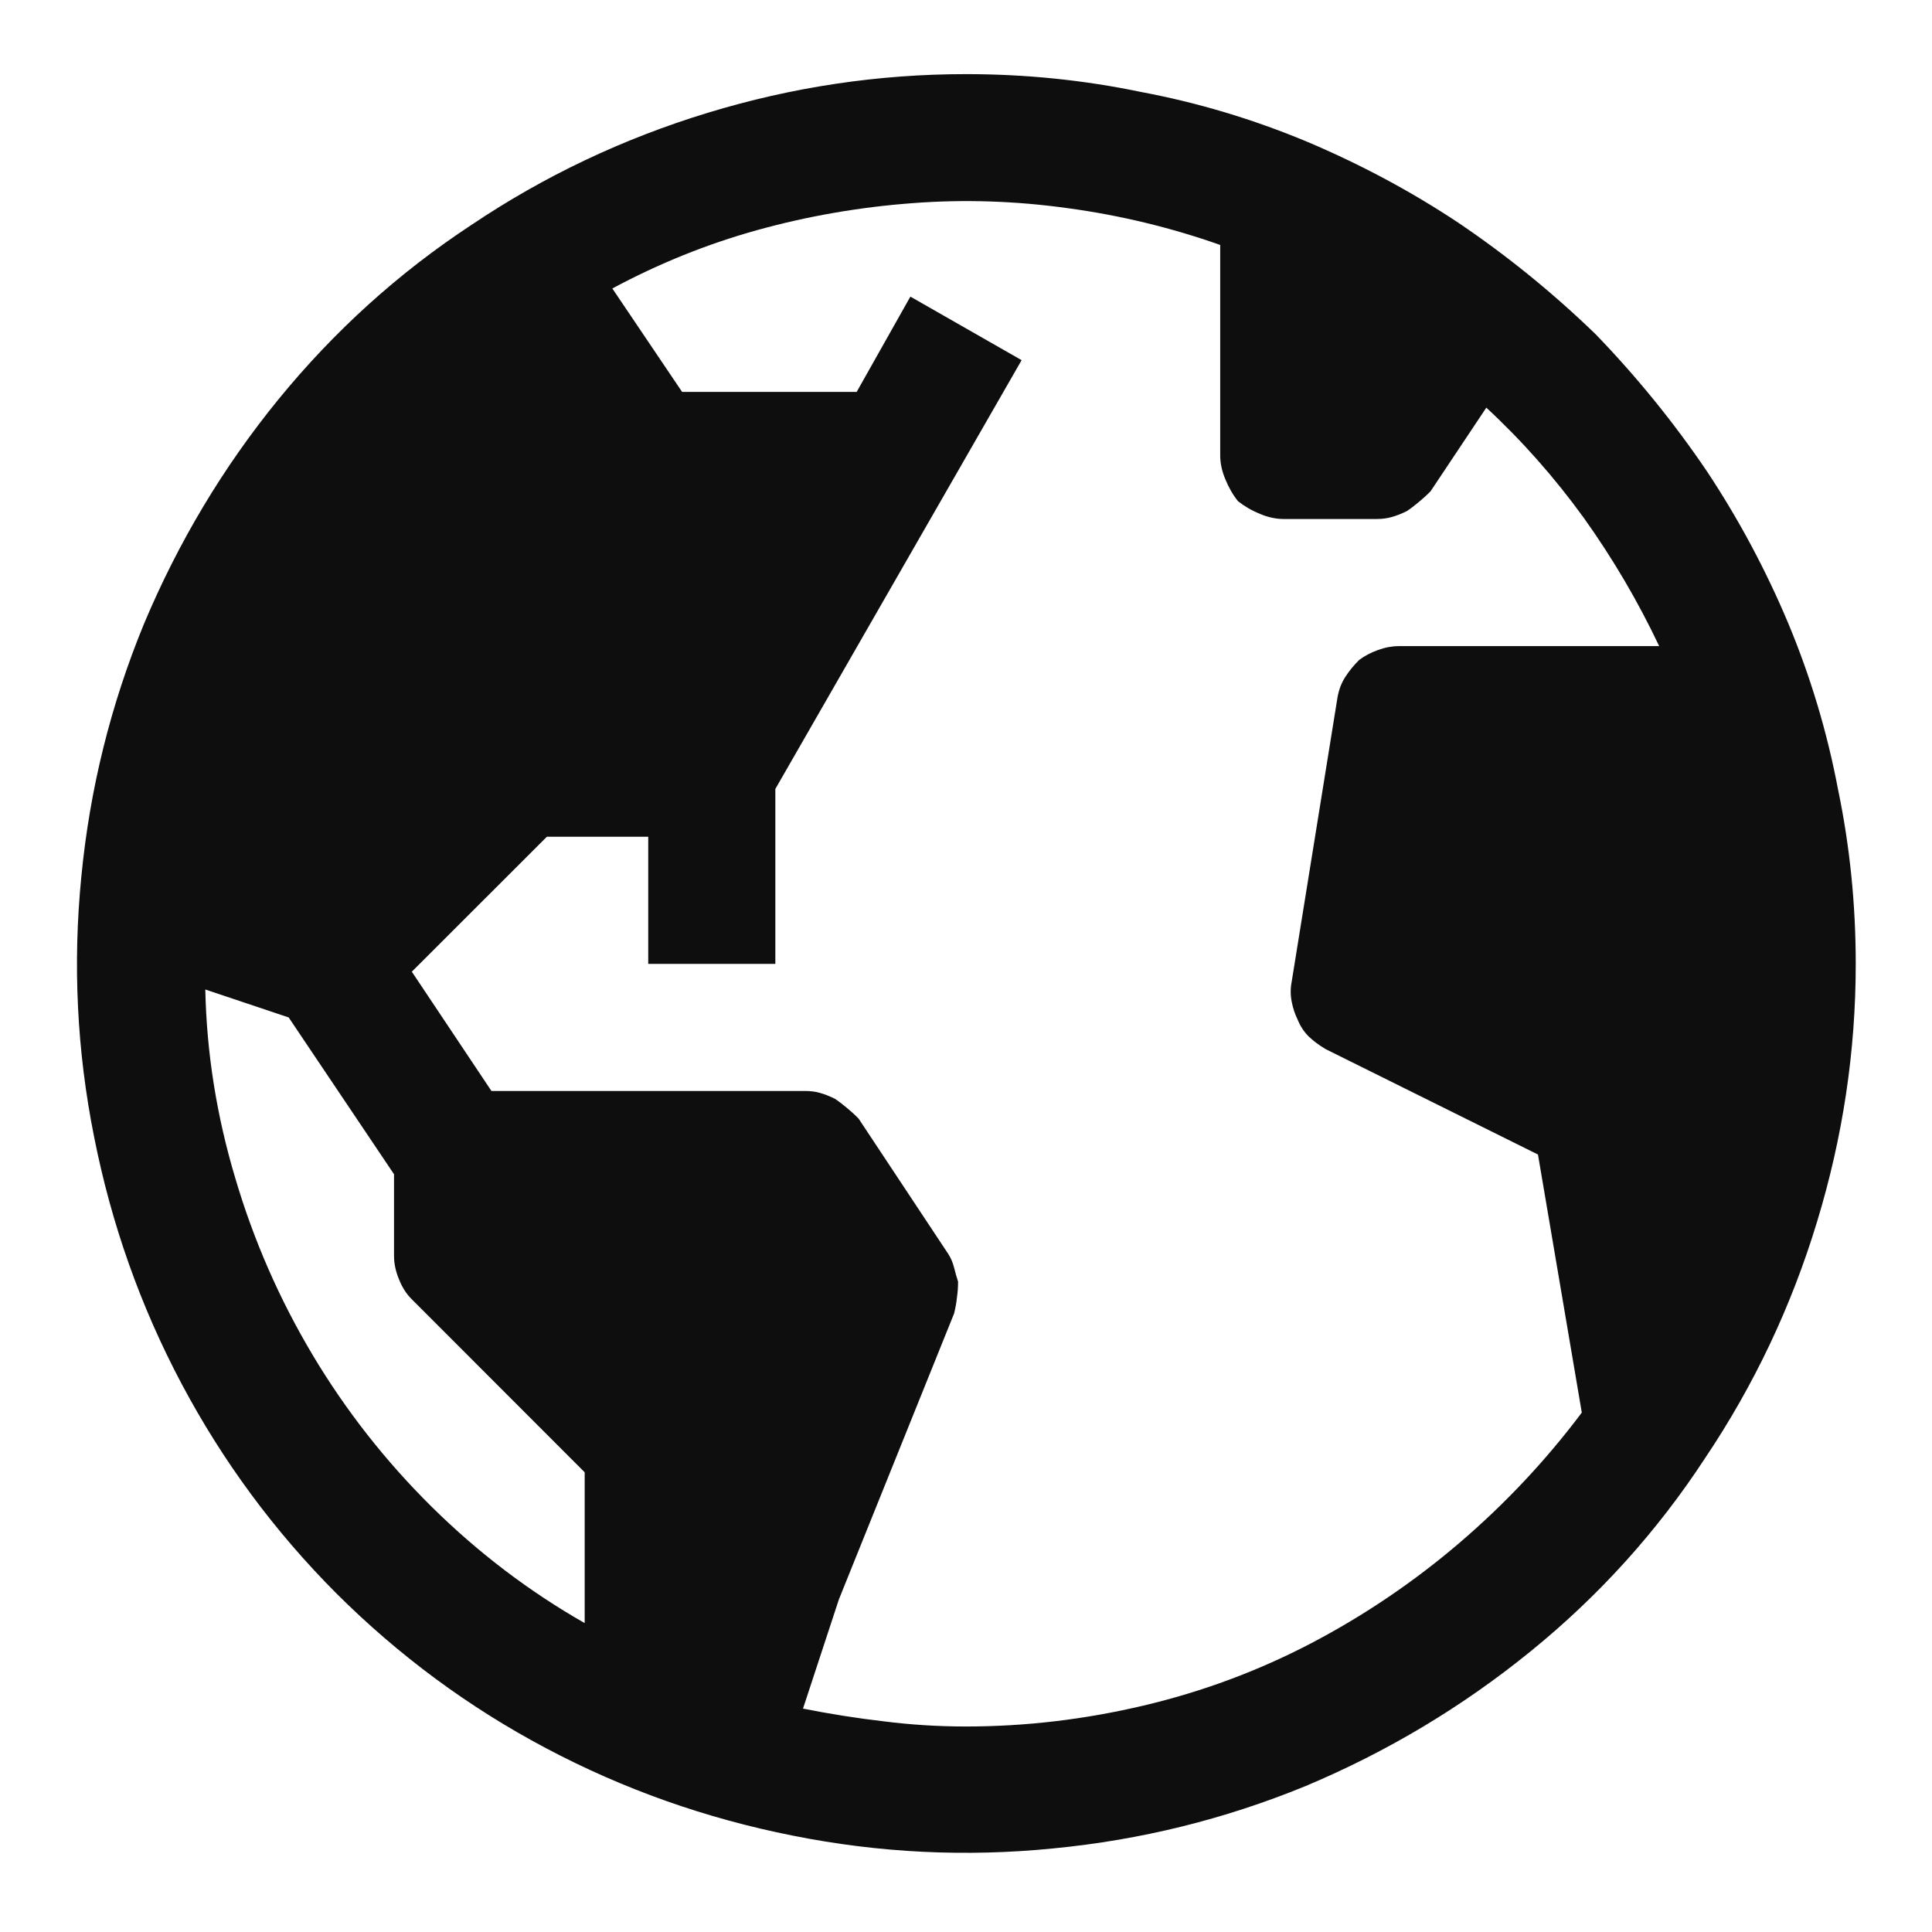 <svg width="19" height="19" viewBox="0 0 19 19" fill="none" xmlns="http://www.w3.org/2000/svg">
<path d="M9.5 0.729C8.641 0.729 7.794 0.855 6.961 1.109C6.128 1.363 5.353 1.73 4.636 2.212C3.921 2.682 3.29 3.253 2.742 3.923C2.195 4.593 1.753 5.332 1.414 6.14C1.088 6.934 0.883 7.761 0.8 8.62C0.715 9.479 0.756 10.332 0.925 11.178C1.095 12.038 1.382 12.848 1.786 13.609C2.19 14.37 2.697 15.057 3.308 15.67C3.921 16.281 4.608 16.789 5.369 17.192C6.131 17.596 6.941 17.883 7.8 18.053C8.646 18.222 9.499 18.264 10.358 18.178C11.218 18.095 12.044 17.891 12.839 17.565C13.646 17.226 14.385 16.783 15.056 16.237C15.728 15.691 16.298 15.059 16.767 14.342C17.248 13.626 17.616 12.851 17.869 12.017C18.123 11.184 18.25 10.338 18.25 9.479C18.25 8.893 18.192 8.32 18.075 7.759C17.969 7.2 17.806 6.656 17.586 6.129C17.364 5.601 17.097 5.103 16.786 4.634C16.46 4.153 16.095 3.704 15.692 3.287C15.275 2.883 14.826 2.518 14.344 2.192C13.876 1.881 13.378 1.615 12.85 1.392C12.322 1.172 11.779 1.009 11.219 0.904C10.658 0.787 10.085 0.729 9.5 0.729ZM2.019 9.731L2.839 10.006L3.875 11.548V12.351C3.875 12.428 3.892 12.506 3.925 12.584C3.956 12.662 3.998 12.727 4.05 12.778L5.75 14.479V15.962C5.204 15.651 4.703 15.27 4.247 14.82C3.792 14.37 3.401 13.872 3.075 13.326C2.749 12.779 2.495 12.2 2.314 11.587C2.131 10.976 2.032 10.357 2.019 9.731ZM9.5 16.979C9.226 16.979 8.956 16.962 8.689 16.928C8.422 16.897 8.158 16.855 7.897 16.803L8.25 15.729L9.383 12.917C9.396 12.864 9.406 12.811 9.411 12.759C9.419 12.707 9.422 12.655 9.422 12.604C9.409 12.565 9.396 12.519 9.383 12.467C9.37 12.416 9.351 12.37 9.325 12.331L8.444 11.001C8.406 10.962 8.367 10.927 8.328 10.895C8.289 10.862 8.25 10.832 8.211 10.806C8.159 10.78 8.11 10.761 8.064 10.748C8.019 10.735 7.97 10.729 7.917 10.729H4.833L4.05 9.556L5.378 8.229H6.375V9.479H7.625V7.759L10.047 3.542L8.953 2.917L8.425 3.854H6.708L6.022 2.837C6.48 2.591 6.956 2.399 7.45 2.262C7.944 2.125 8.452 2.037 8.972 1.998C9.48 1.959 9.991 1.976 10.506 2.048C11.02 2.118 11.518 2.239 12 2.409V4.479C12 4.556 12.017 4.634 12.05 4.712C12.082 4.791 12.123 4.864 12.175 4.929C12.24 4.98 12.312 5.022 12.392 5.054C12.469 5.087 12.547 5.104 12.625 5.104H13.542C13.595 5.104 13.644 5.097 13.689 5.084C13.735 5.071 13.784 5.052 13.836 5.026C13.875 5 13.914 4.97 13.953 4.937C13.992 4.905 14.031 4.87 14.069 4.831L14.617 4.009C14.969 4.335 15.288 4.696 15.575 5.092C15.86 5.491 16.107 5.911 16.317 6.354H13.758C13.694 6.354 13.625 6.366 13.553 6.392C13.481 6.418 13.418 6.451 13.367 6.49C13.315 6.541 13.269 6.597 13.231 6.656C13.192 6.716 13.166 6.784 13.153 6.862L12.703 9.654C12.69 9.718 12.69 9.784 12.703 9.851C12.716 9.916 12.735 9.974 12.761 10.026C12.787 10.091 12.823 10.146 12.869 10.192C12.916 10.237 12.971 10.278 13.036 10.317L15.125 11.354L15.556 13.892C15.204 14.361 14.803 14.788 14.353 15.173C13.905 15.556 13.419 15.885 12.897 16.159C12.377 16.431 11.827 16.636 11.247 16.773C10.668 16.91 10.085 16.979 9.5 16.979Z" fill="#0E0E0F"/>
</svg>

